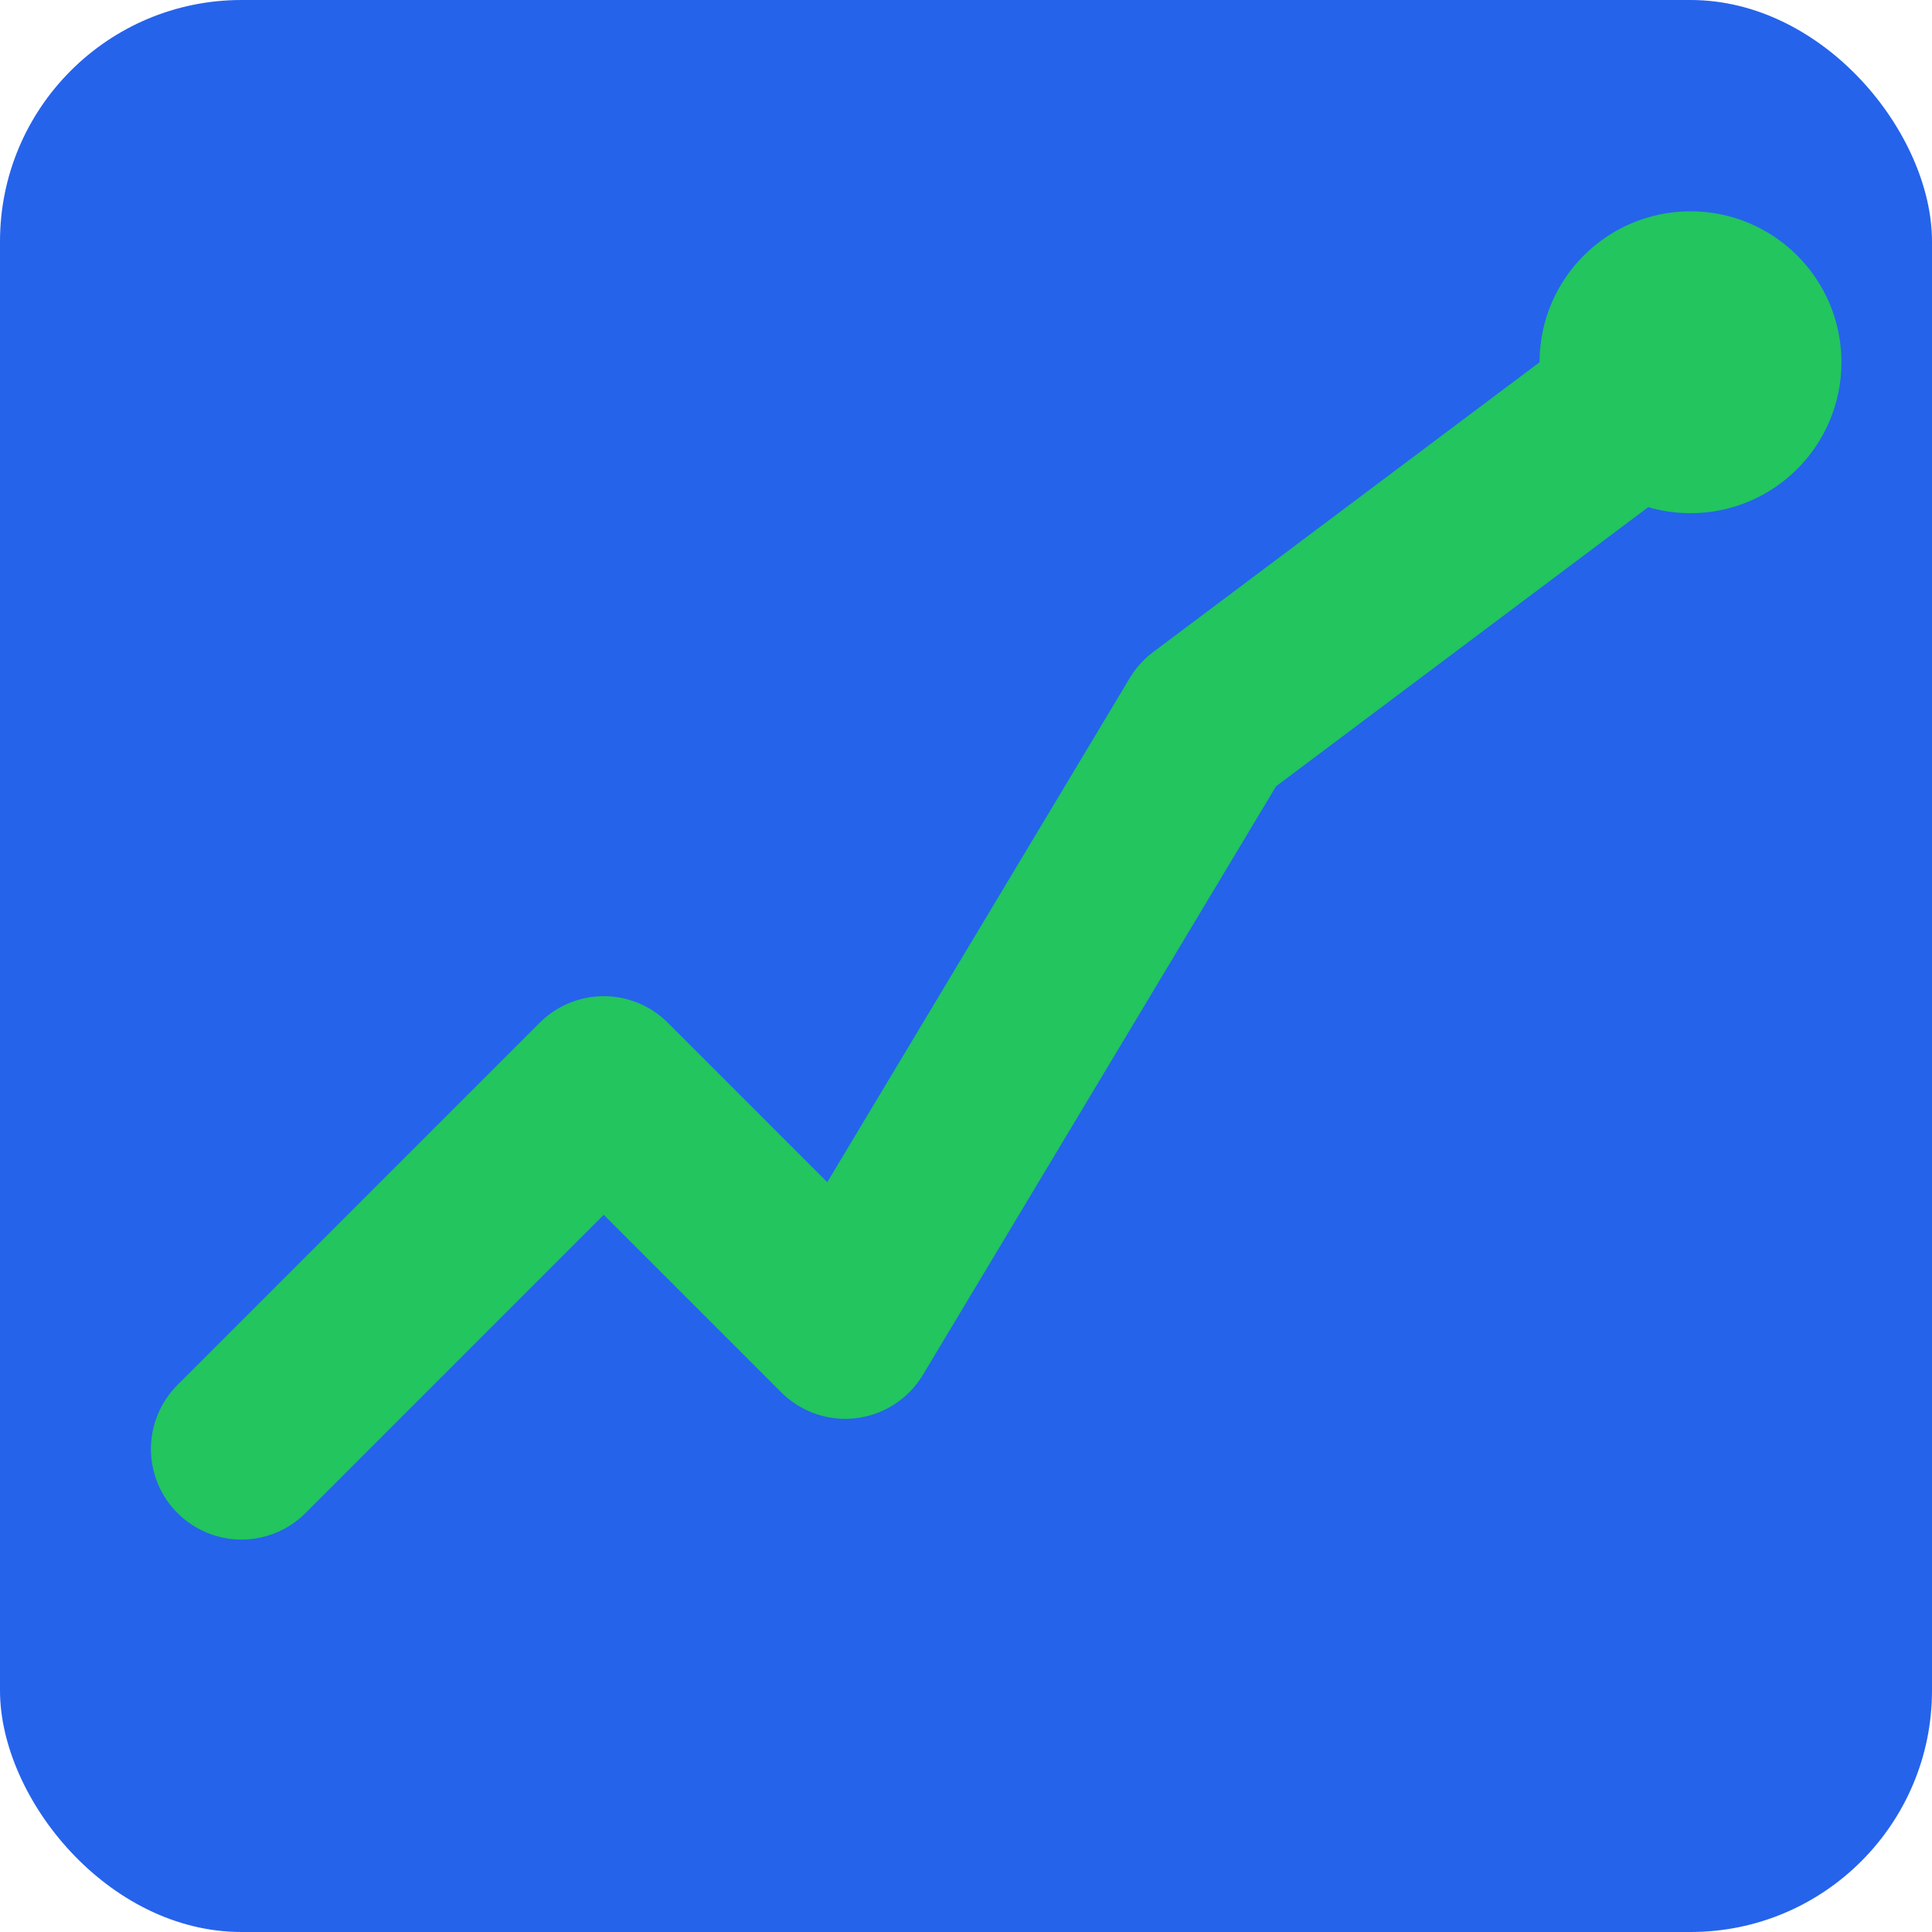 <svg xmlns="http://www.w3.org/2000/svg" viewBox="0 0 32 32">
  <rect width="32" height="32" rx="4" fill="#2563eb"/>
  <polyline 
    points="4,24 10,18 14,22 20,12 28,6" 
    fill="none" 
    stroke="#22c55e" 
    stroke-width="3" 
    stroke-linecap="round" 
    stroke-linejoin="round"
  />
  <circle cx="28" cy="6" r="2.5" fill="#22c55e"/>
</svg>